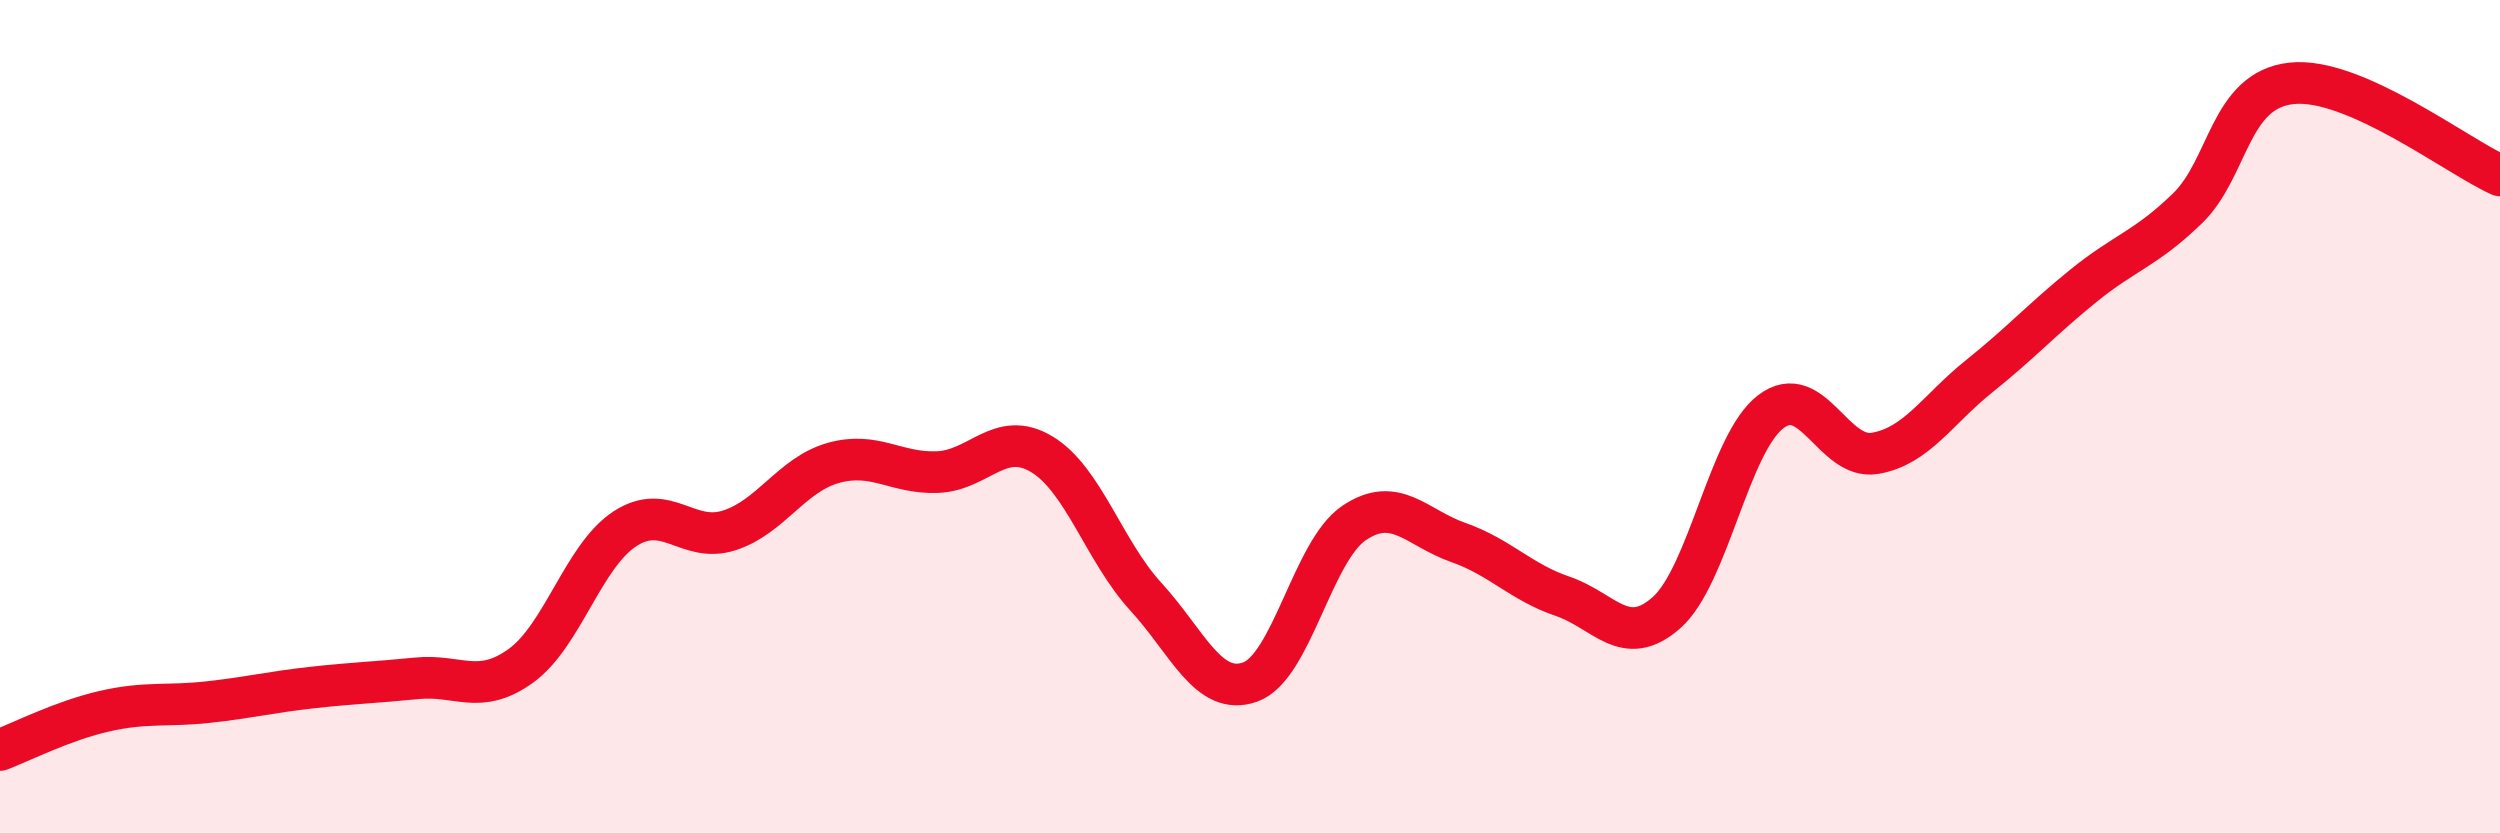 
    <svg width="60" height="20" viewBox="0 0 60 20" xmlns="http://www.w3.org/2000/svg">
      <path
        d="M 0,18 C 0.5,17.81 1.5,17.3 2.5,17.07 C 3.5,16.84 4,16.96 5,16.85 C 6,16.74 6.5,16.61 7.5,16.5 C 8.5,16.39 9,16.38 10,16.28 C 11,16.18 11.5,16.7 12.5,15.98 C 13.5,15.26 14,13.34 15,12.69 C 16,12.04 16.5,13.05 17.5,12.73 C 18.5,12.41 19,11.39 20,11.11 C 21,10.83 21.5,11.37 22.5,11.33 C 23.5,11.29 24,10.3 25,10.9 C 26,11.5 26.5,13.23 27.5,14.32 C 28.5,15.41 29,16.72 30,16.37 C 31,16.02 31.5,13.22 32.5,12.55 C 33.5,11.88 34,12.67 35,13.02 C 36,13.37 36.5,13.97 37.5,14.31 C 38.5,14.65 39,15.59 40,14.7 C 41,13.81 41.5,10.64 42.5,9.88 C 43.5,9.12 44,11.05 45,10.88 C 46,10.71 46.5,9.83 47.5,9.03 C 48.5,8.23 49,7.67 50,6.86 C 51,6.05 51.5,5.97 52.5,5 C 53.5,4.03 53.5,2.16 55,2 C 56.5,1.84 59,3.77 60,4.21L60 20L0 20Z"
        fill="#EB0A25"
        opacity="0.1"
        stroke-linecap="round"
        stroke-linejoin="round"
      />
      <path
        d="M 0,18 C 0.5,17.81 1.5,17.3 2.5,17.07 C 3.5,16.84 4,16.96 5,16.85 C 6,16.74 6.5,16.61 7.5,16.5 C 8.5,16.39 9,16.38 10,16.28 C 11,16.18 11.5,16.7 12.5,15.98 C 13.5,15.26 14,13.34 15,12.69 C 16,12.04 16.5,13.05 17.5,12.73 C 18.5,12.41 19,11.39 20,11.11 C 21,10.83 21.5,11.37 22.5,11.33 C 23.5,11.29 24,10.3 25,10.9 C 26,11.5 26.5,13.23 27.5,14.32 C 28.5,15.41 29,16.72 30,16.37 C 31,16.02 31.5,13.22 32.5,12.55 C 33.5,11.88 34,12.67 35,13.02 C 36,13.37 36.5,13.97 37.5,14.31 C 38.5,14.65 39,15.59 40,14.7 C 41,13.81 41.5,10.64 42.5,9.88 C 43.5,9.12 44,11.05 45,10.88 C 46,10.71 46.5,9.83 47.5,9.03 C 48.5,8.23 49,7.67 50,6.86 C 51,6.05 51.5,5.97 52.5,5 C 53.5,4.03 53.5,2.16 55,2 C 56.5,1.84 59,3.77 60,4.21"
        stroke="#EB0A25"
        stroke-width="1"
        fill="none"
        stroke-linecap="round"
        stroke-linejoin="round"
      />
    </svg>
  